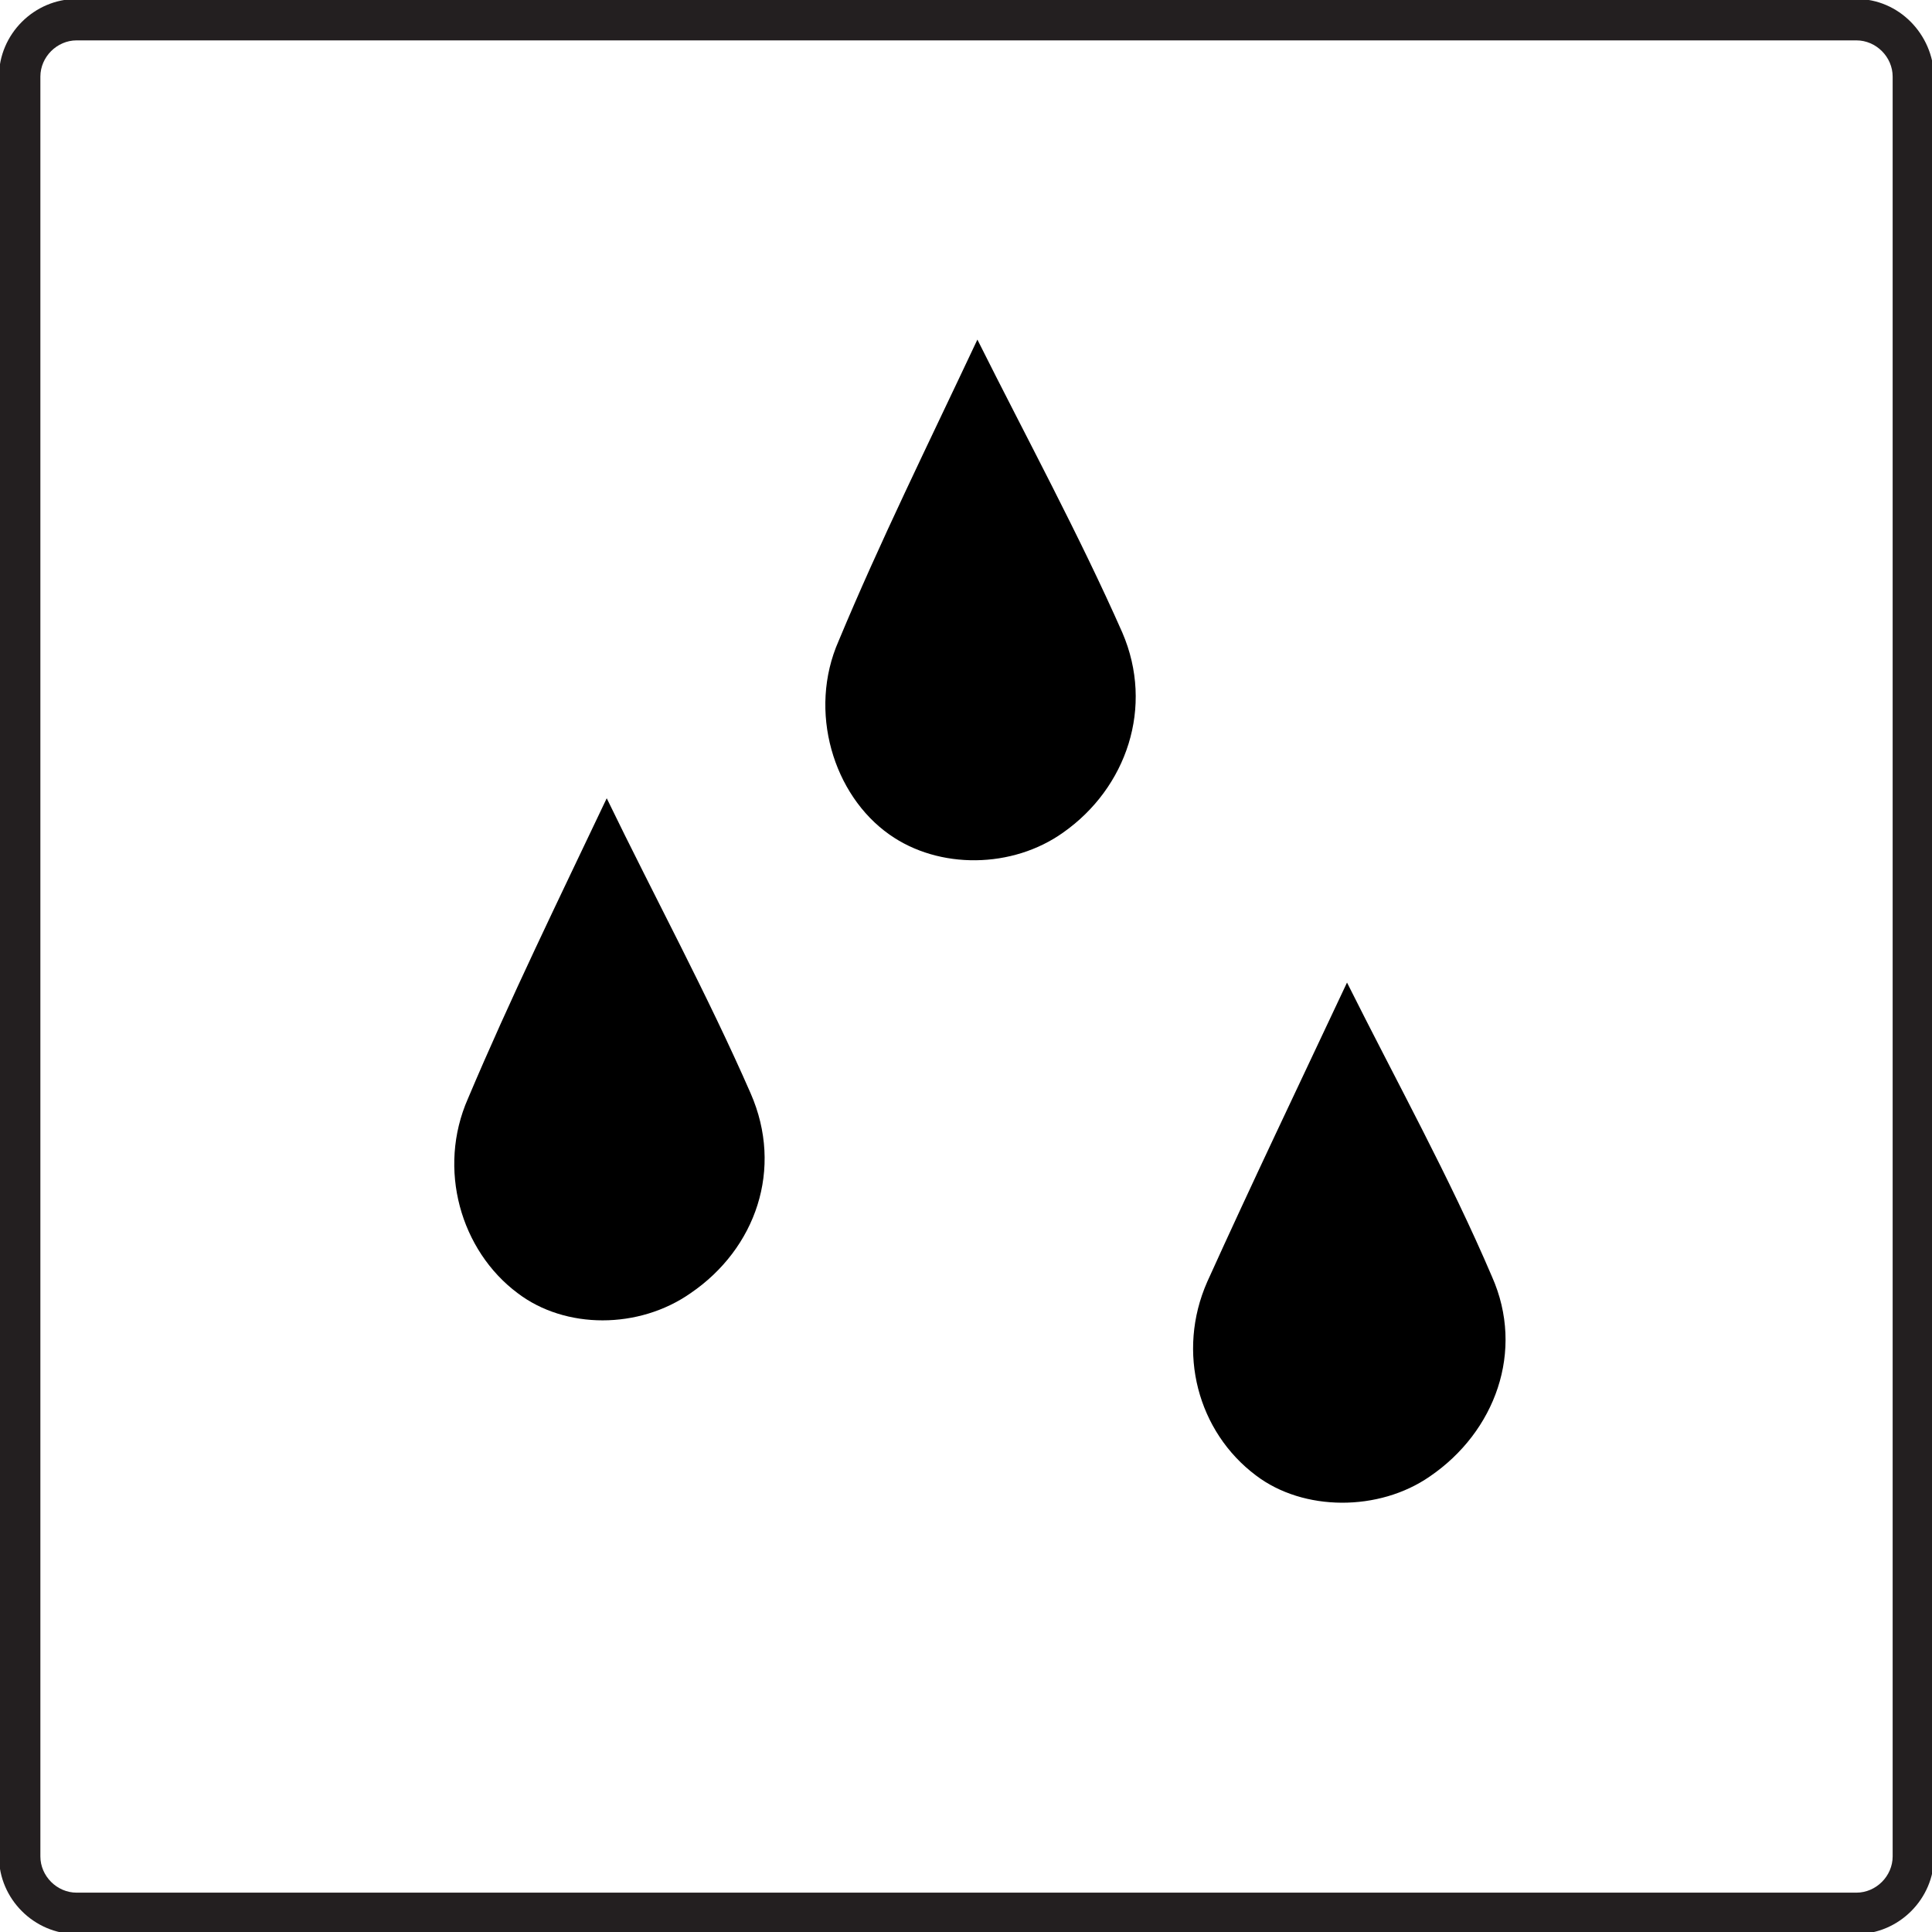 <?xml version="1.0" encoding="utf-8"?>
<!-- Generator: Adobe Illustrator 27.2.0, SVG Export Plug-In . SVG Version: 6.00 Build 0)  -->
<svg version="1.1" id="Layer_1" xmlns="http://www.w3.org/2000/svg" xmlns:xlink="http://www.w3.org/1999/xlink" x="0px" y="0px"
	 viewBox="0 0 186.6 186.6" style="enable-background:new 0 0 186.6 186.6;" xml:space="preserve">
<style type="text/css">
	.st0{fill:#231F20;}
</style>
<path class="st0" d="M179.3,3.9c1.9,0,3.5,1.6,3.5,3.5v171.9c0,1.9-1.6,3.5-3.5,3.5H7.4c-1.9,0-3.5-1.6-3.5-3.5V7.4
	c0-1.9,1.6-3.5,3.5-3.5L179.3,3.9 M179.3-0.1H7.4c-4.1,0-7.5,3.4-7.5,7.5v171.9c0,4.1,3.4,7.5,7.5,7.5h171.9c4.1,0,7.5-3.4,7.5-7.5
	V7.4C186.7,3.3,183.4-0.1,179.3-0.1L179.3-0.1L179.3-0.1z"/>
<g>
	<path d="M94.4,32.8c4.8,9.6,9.8,18.8,14,28.3c3.1,7.2,0.4,15-5.7,19.3c-4.9,3.5-12,3.6-16.8,0.2c-5.4-3.8-7.9-11.9-4.9-18.7
		C85,52.3,89.6,43,94.4,32.8z"/>
	<path d="M58.6,77.1c4.7,9.7,9.7,18.9,13.9,28.5c3.2,7.3,0.5,15-5.8,19.3c-5,3.5-12.1,3.5-16.7,0c-5.5-4.1-7.8-12-4.8-18.8
		C49.3,96.4,53.9,87,58.6,77.1z"/>
	<path d="M130.1,94.9c4.8,9.6,9.9,18.8,14,28.4c3.2,7.2,0.3,15-6,19.3c-4.9,3.4-12.2,3.4-16.8-0.1c-5.6-4.2-7.7-11.9-4.7-18.7
		C120.9,114.3,125.4,104.9,130.1,94.9z"/>
</g>
</svg>
